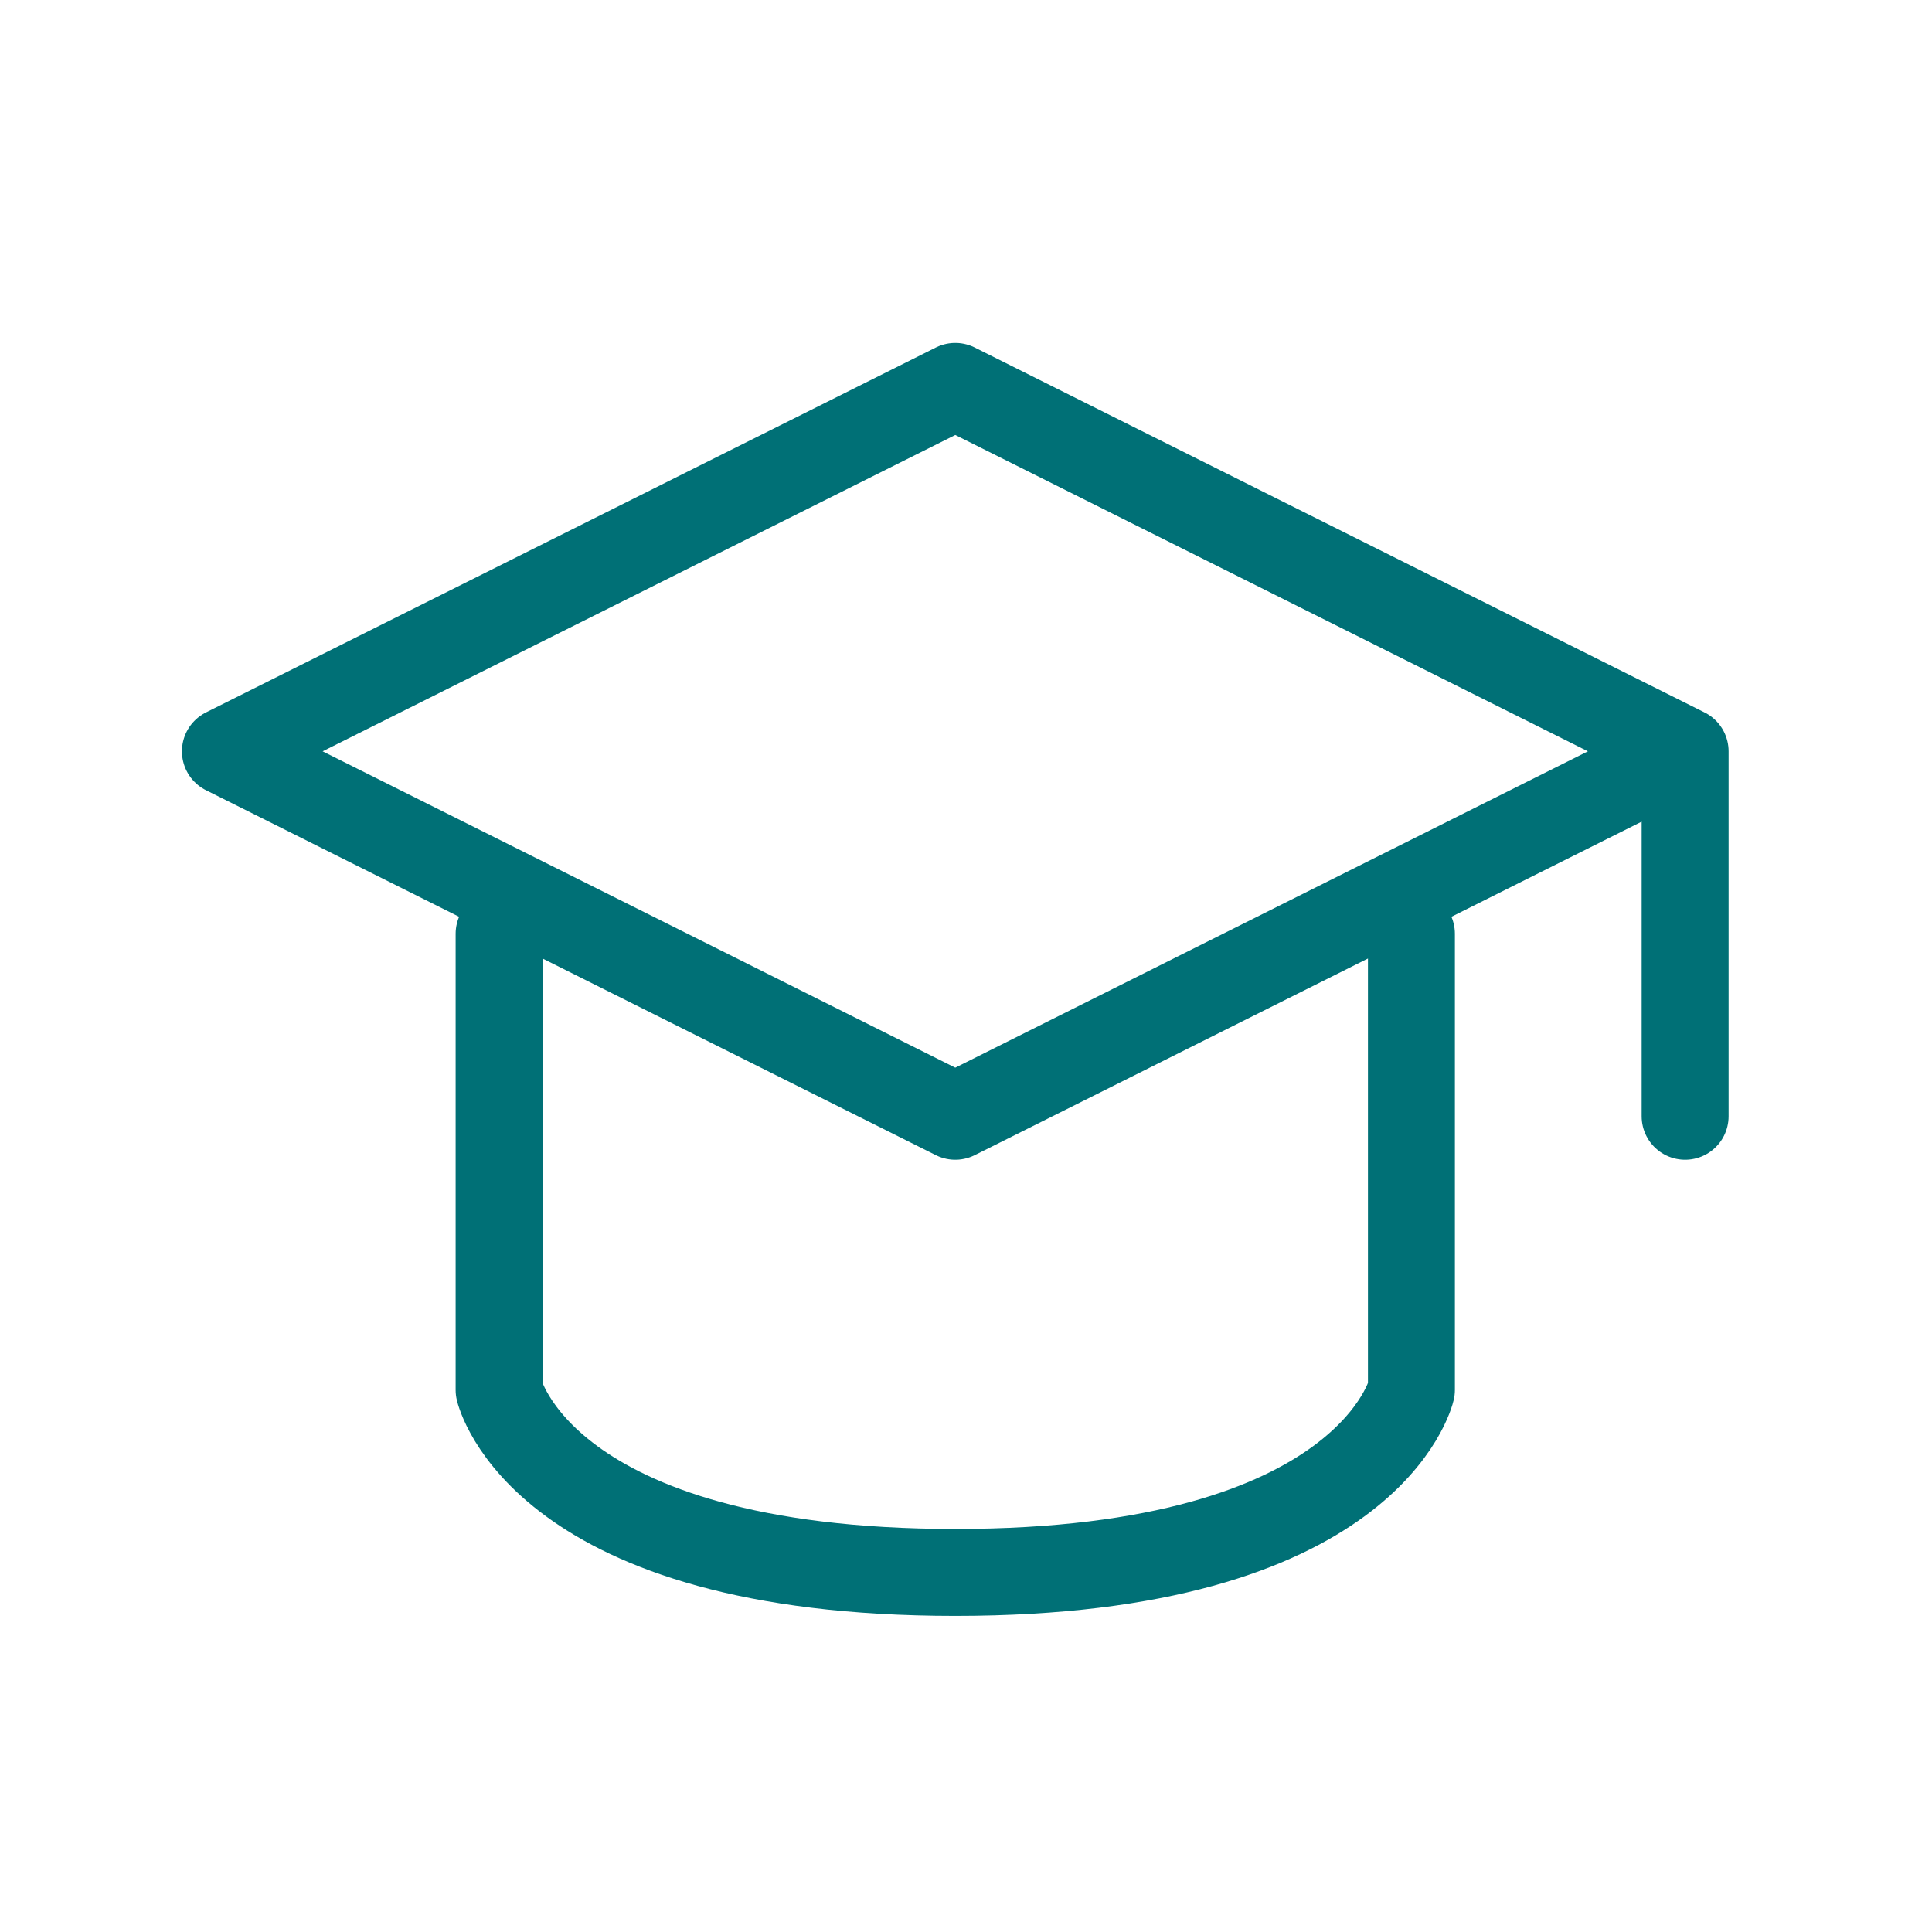<svg width="60" height="60" viewBox="0 0 60 60" fill="none" xmlns="http://www.w3.org/2000/svg">
<path d="M52.333 23.333L29.667 12L7 23.333L29.667 34.667L52.333 23.333ZM52.333 23.333V34.667" stroke="#007076" stroke-width="2.7" stroke-linecap="round" stroke-linejoin="round"/>
<path d="M15.5 29V43.167C15.5 43.167 16.789 48.833 29.667 48.833C42.547 48.833 43.833 43.167 43.833 43.167V29" stroke="#007076" stroke-width="2.7" stroke-linecap="round" stroke-linejoin="round"/>
</svg>
